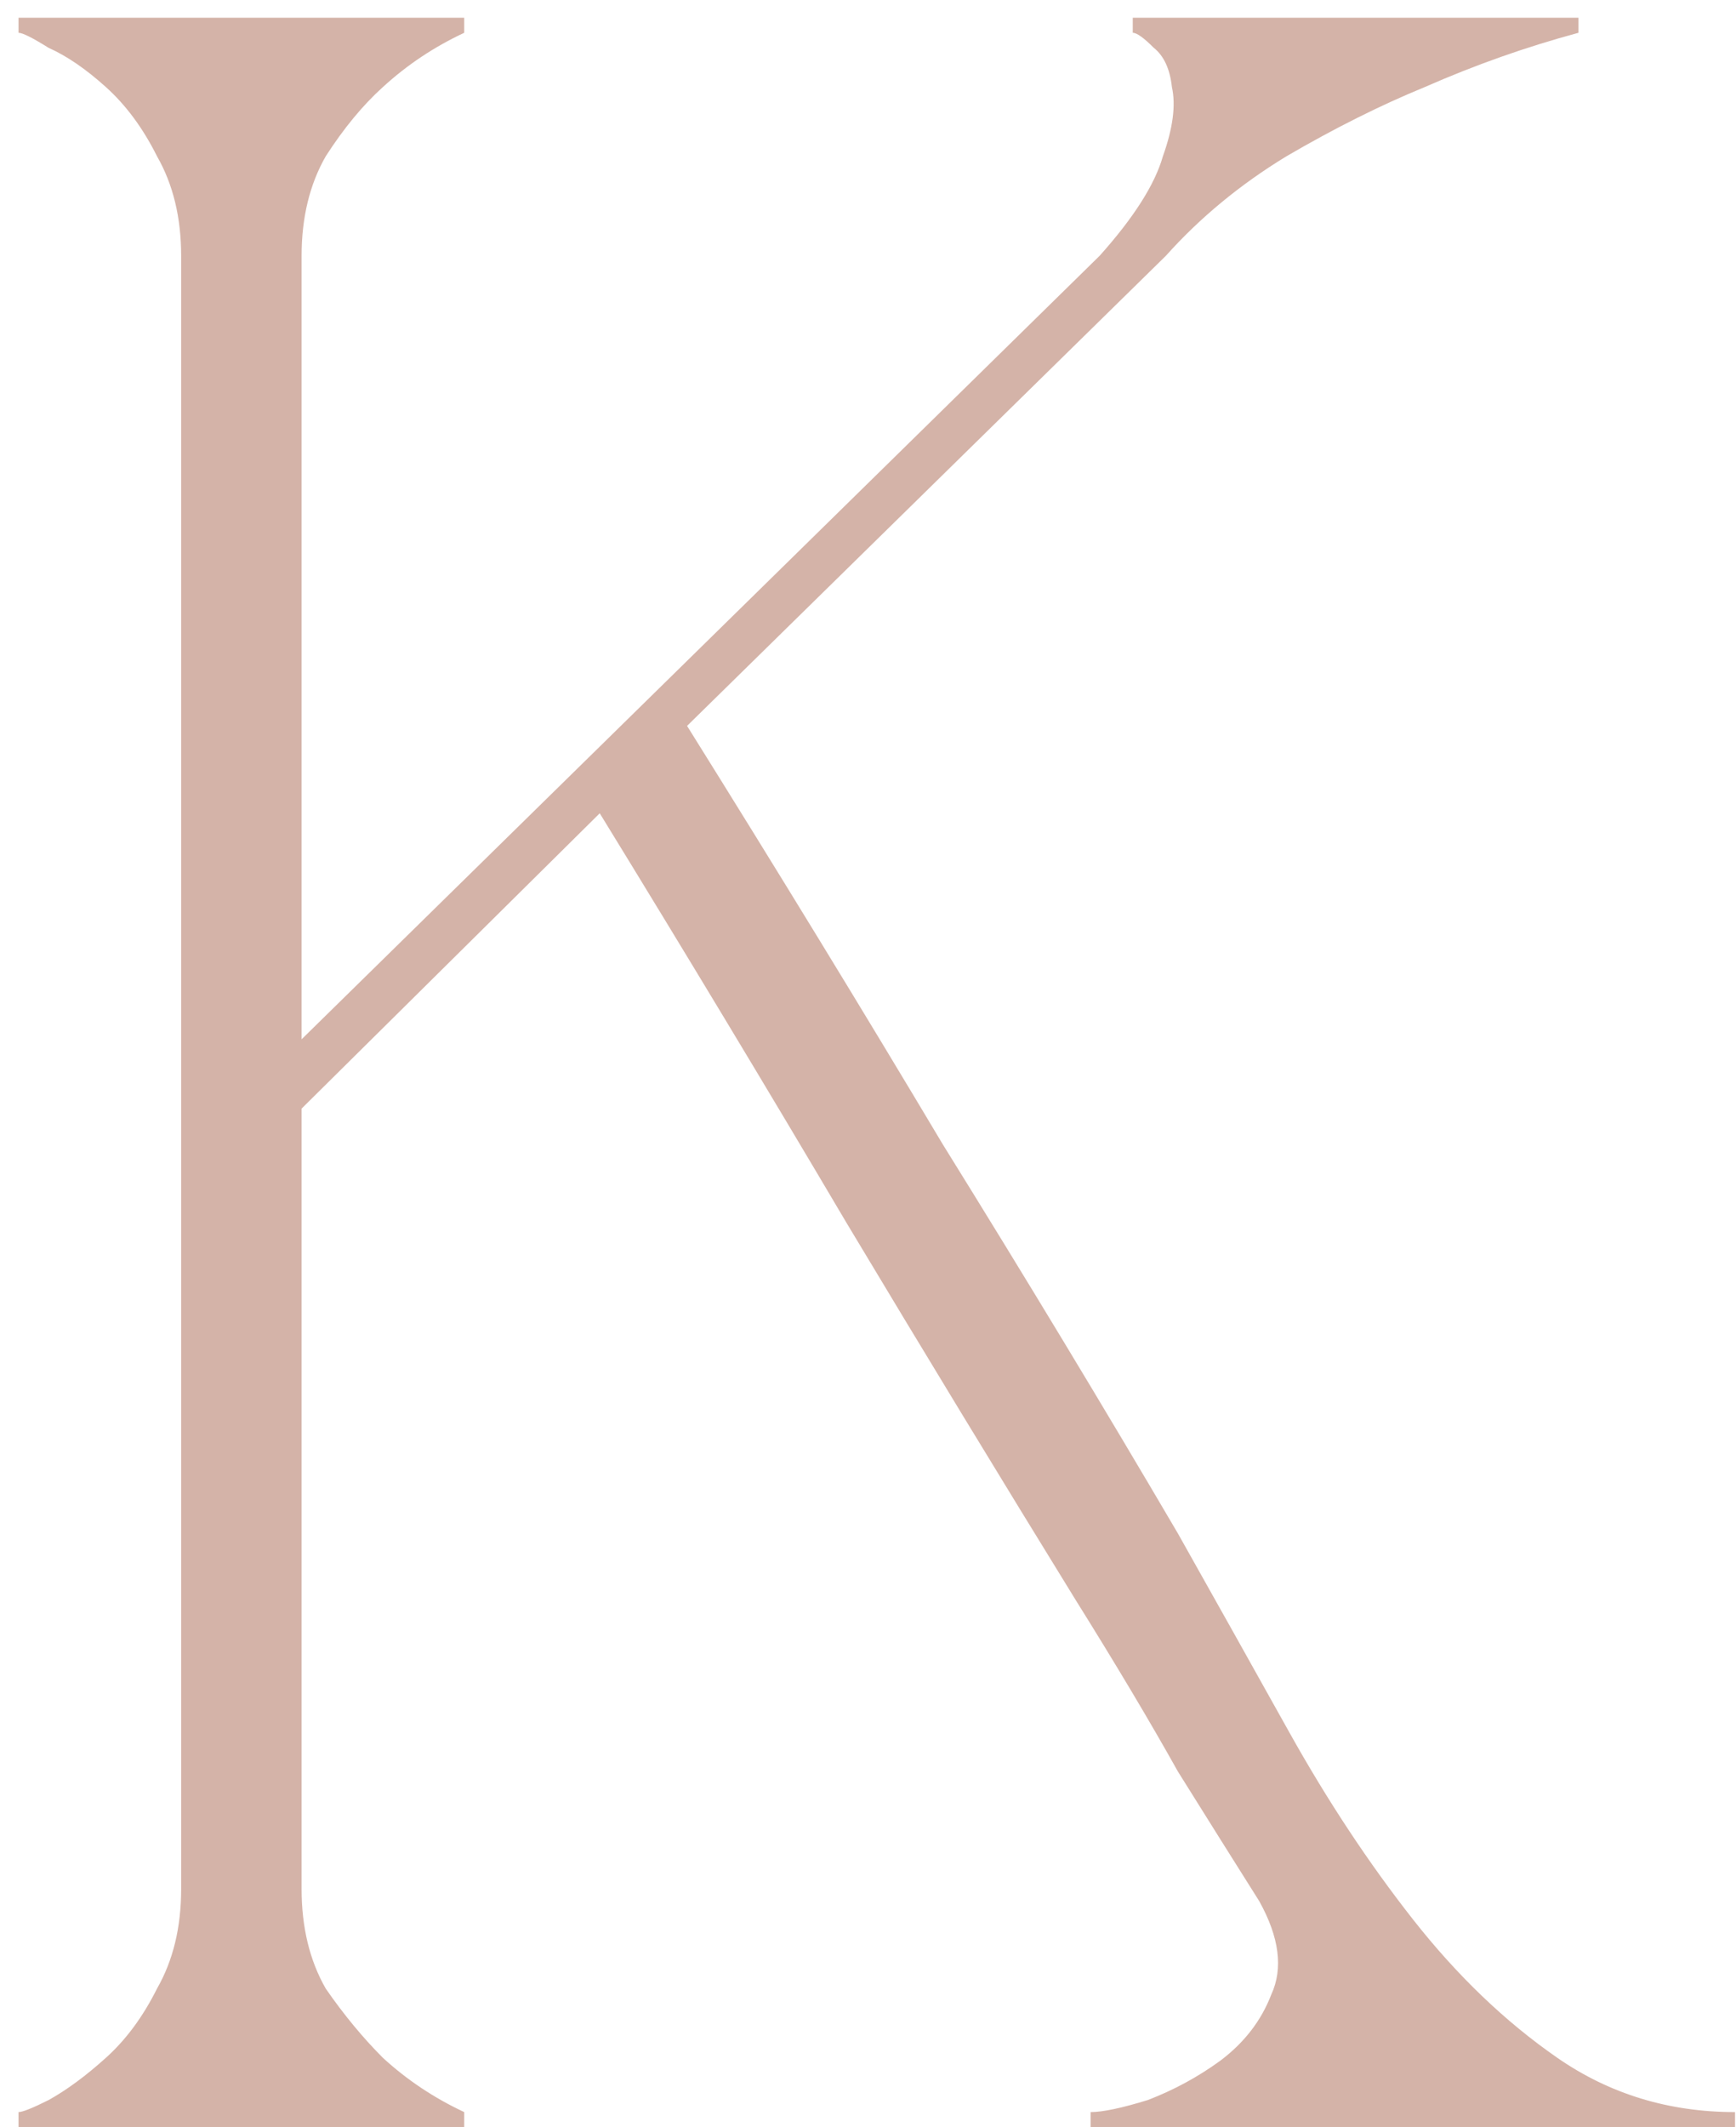 <?xml version="1.0" encoding="UTF-8"?> <svg xmlns="http://www.w3.org/2000/svg" width="49" height="60" viewBox="0 0 49 60" fill="none"><path d="M5.113 7.215C5.113 6.138 4.887 5.203 4.433 4.41C4.037 3.617 3.555 2.965 2.988 2.455C2.422 1.945 1.883 1.577 1.373 1.35C0.92 1.067 0.637 0.925 0.523 0.925V0.5H13.103V0.925C12.253 1.322 11.488 1.832 10.808 2.455C10.242 2.965 9.703 3.617 9.193 4.41C8.74 5.203 8.513 6.138 8.513 7.215V29.315L31.038 7.215C32.002 6.138 32.597 5.203 32.823 4.41C33.107 3.617 33.192 2.965 33.078 2.455C33.022 1.945 32.852 1.577 32.568 1.35C32.285 1.067 32.087 0.925 31.973 0.925V0.5H44.553V0.925C43.08 1.322 41.635 1.832 40.218 2.455C38.972 2.965 37.668 3.617 36.308 4.41C35.005 5.203 33.872 6.138 32.908 7.215L19.393 20.475C21.943 24.555 24.352 28.493 26.618 32.29C28.942 36.03 31.152 39.685 33.248 43.255C34.268 45.068 35.317 46.938 36.393 48.865C37.47 50.792 38.632 52.548 39.878 54.135C41.125 55.722 42.485 57.025 43.958 58.045C45.432 59.065 47.103 59.575 48.973 59.575V60H30.783V59.575C31.123 59.575 31.662 59.462 32.398 59.235C33.135 58.952 33.815 58.583 34.438 58.13C35.118 57.62 35.6 56.997 35.883 56.26C36.223 55.523 36.11 54.645 35.543 53.625C34.863 52.548 34.098 51.33 33.248 49.97C32.455 48.553 31.492 46.938 30.358 45.125C28.262 41.725 26.108 38.183 23.898 34.5C21.688 30.76 19.365 26.907 16.928 22.94L8.513 31.27V53.285C8.513 54.362 8.74 55.297 9.193 56.09C9.703 56.827 10.242 57.478 10.808 58.045C11.488 58.668 12.253 59.178 13.103 59.575V60H0.523V59.575C0.637 59.575 0.92 59.462 1.373 59.235C1.883 58.952 2.422 58.555 2.988 58.045C3.555 57.535 4.037 56.883 4.433 56.09C4.887 55.297 5.113 54.362 5.113 53.285V7.215Z" fill="#D4B3A8"></path></svg> 
